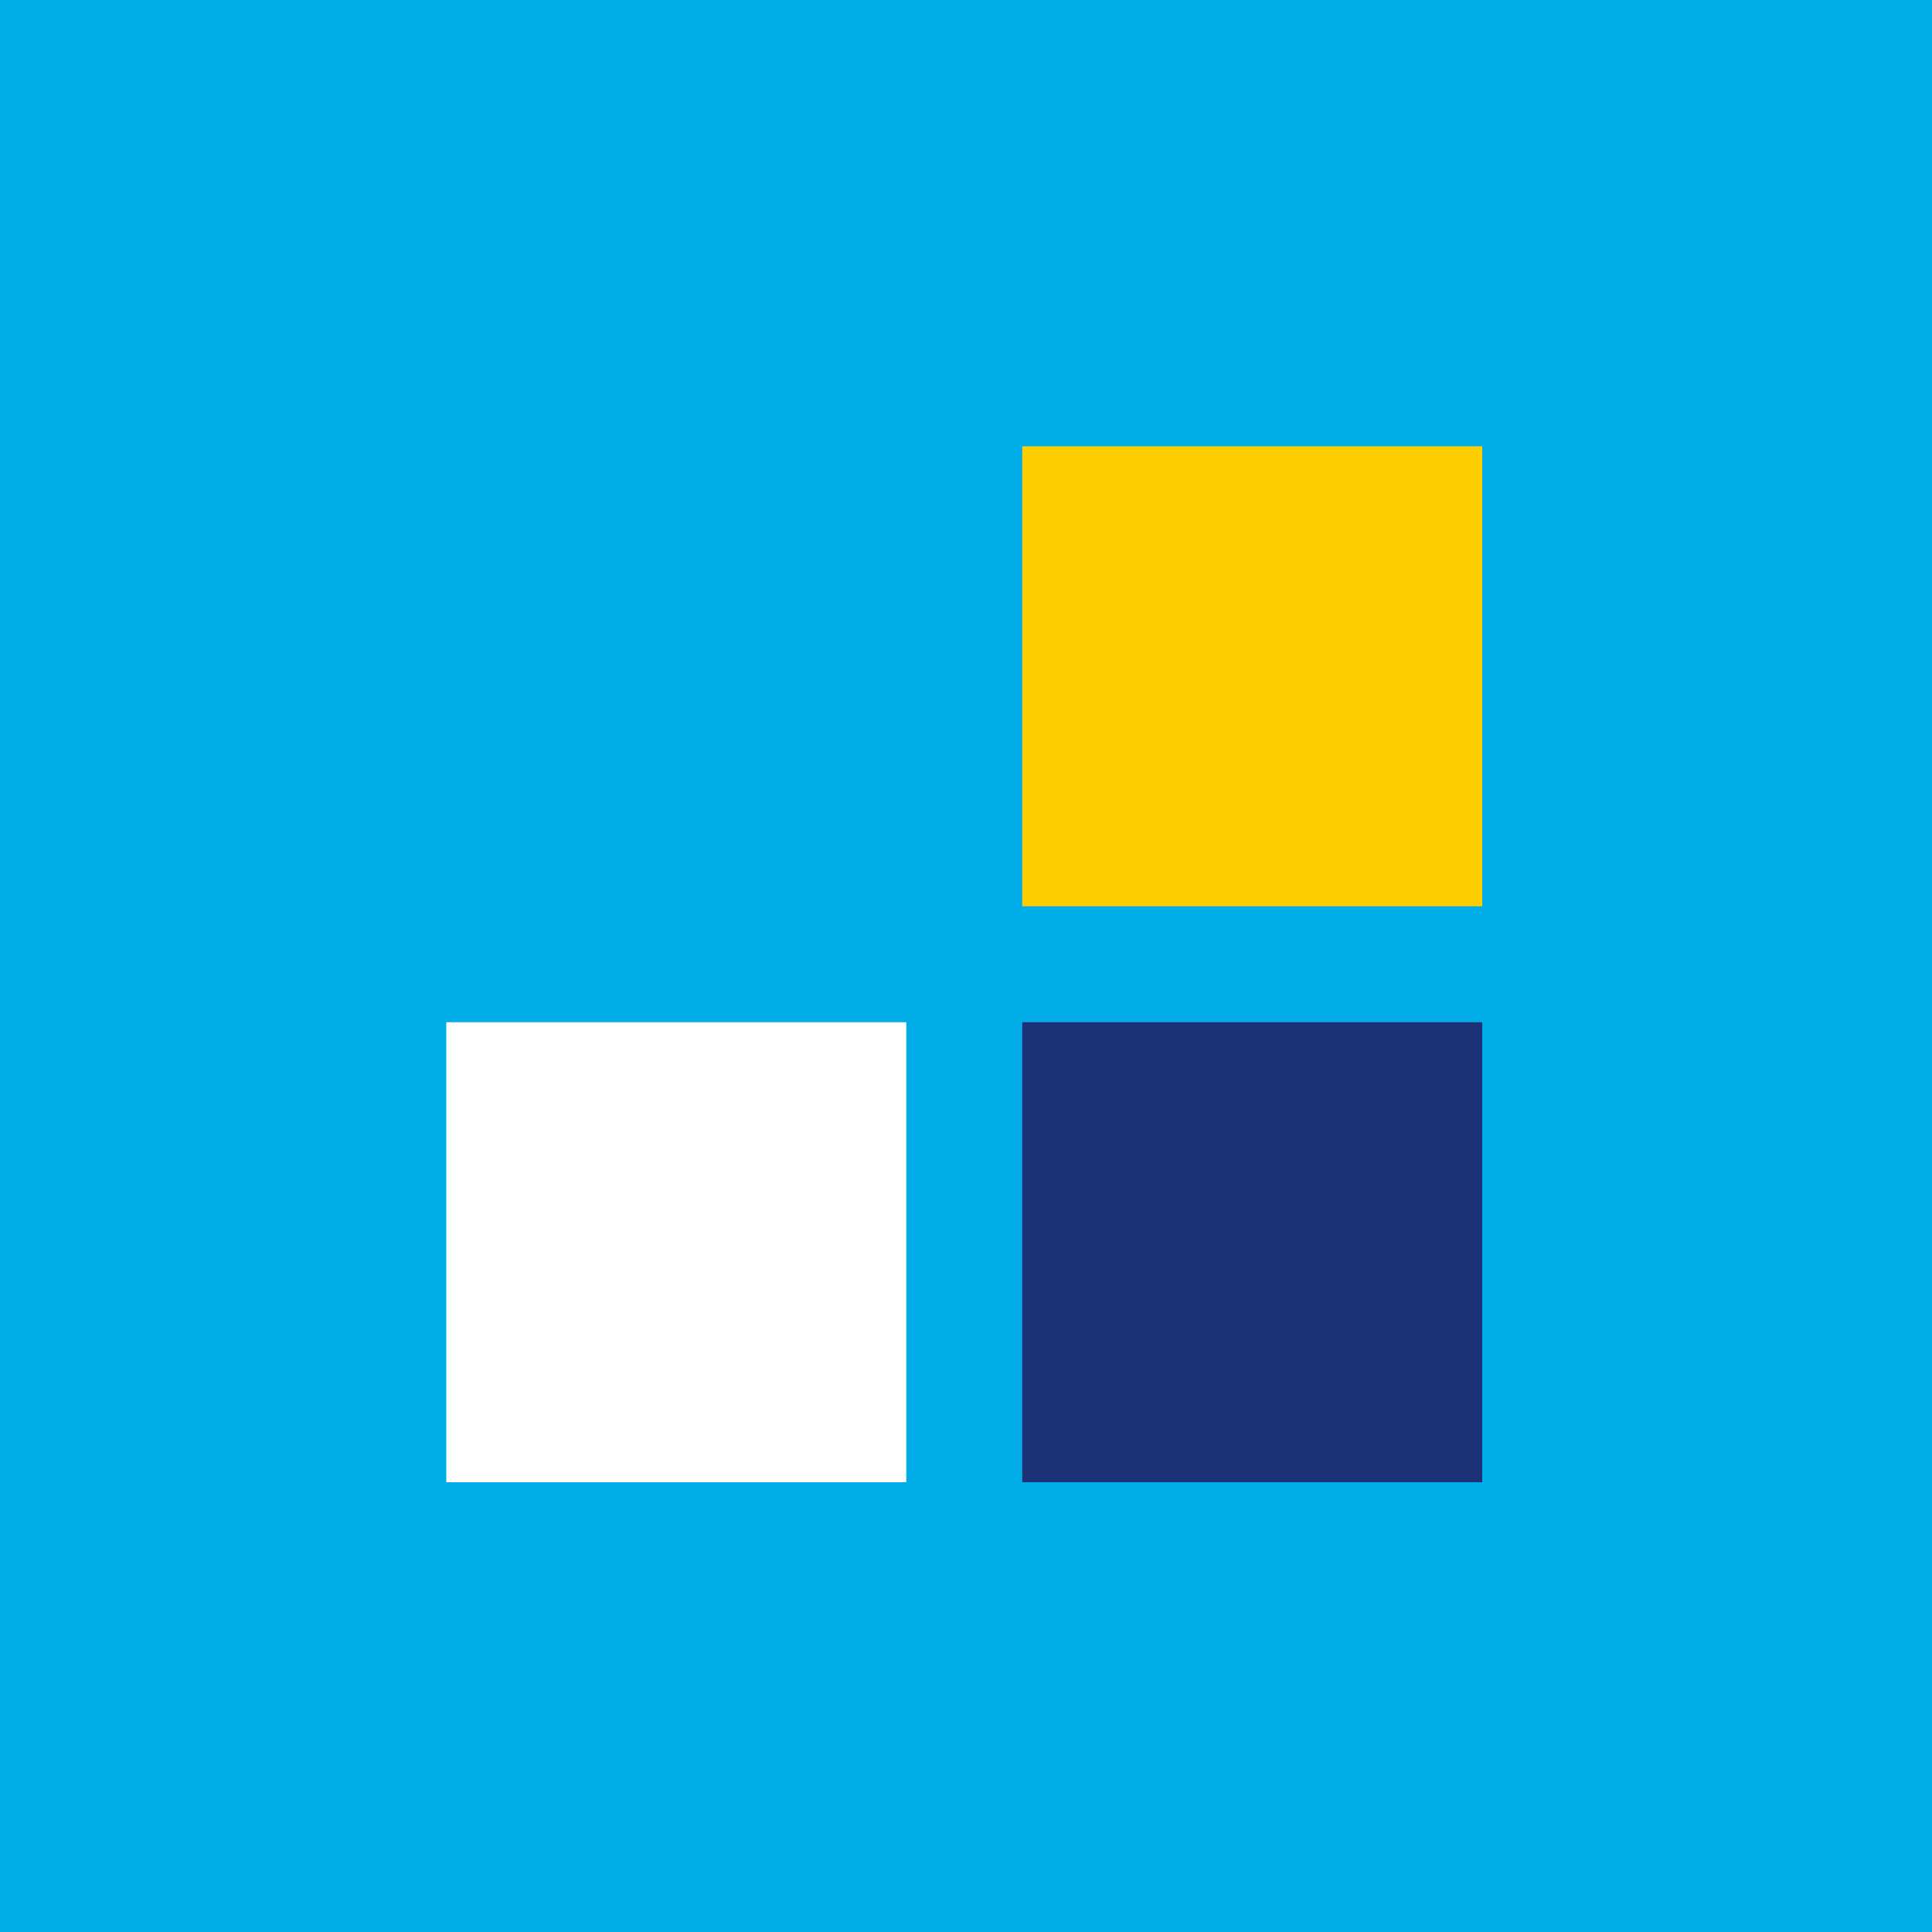 <svg version="1.1" id="Vrstva_1" xmlns="http://www.w3.org/2000/svg" x="0" y="0" viewBox="0 0 100 100" xml:space="preserve"><g id="Vrstva_1_1_"><path fill="#00ADE9" d="M0 0h100v100H0z"/><path fill="#1D3176" d="M52.91 52.91h23.81v23.81H52.91z"/><path fill="#FFF" d="M23.1 52.91h23.81v23.81H23.1z"/><path fill="#FFCE00" d="M52.91 23.1h23.81v23.81H52.91z"/></g></svg>